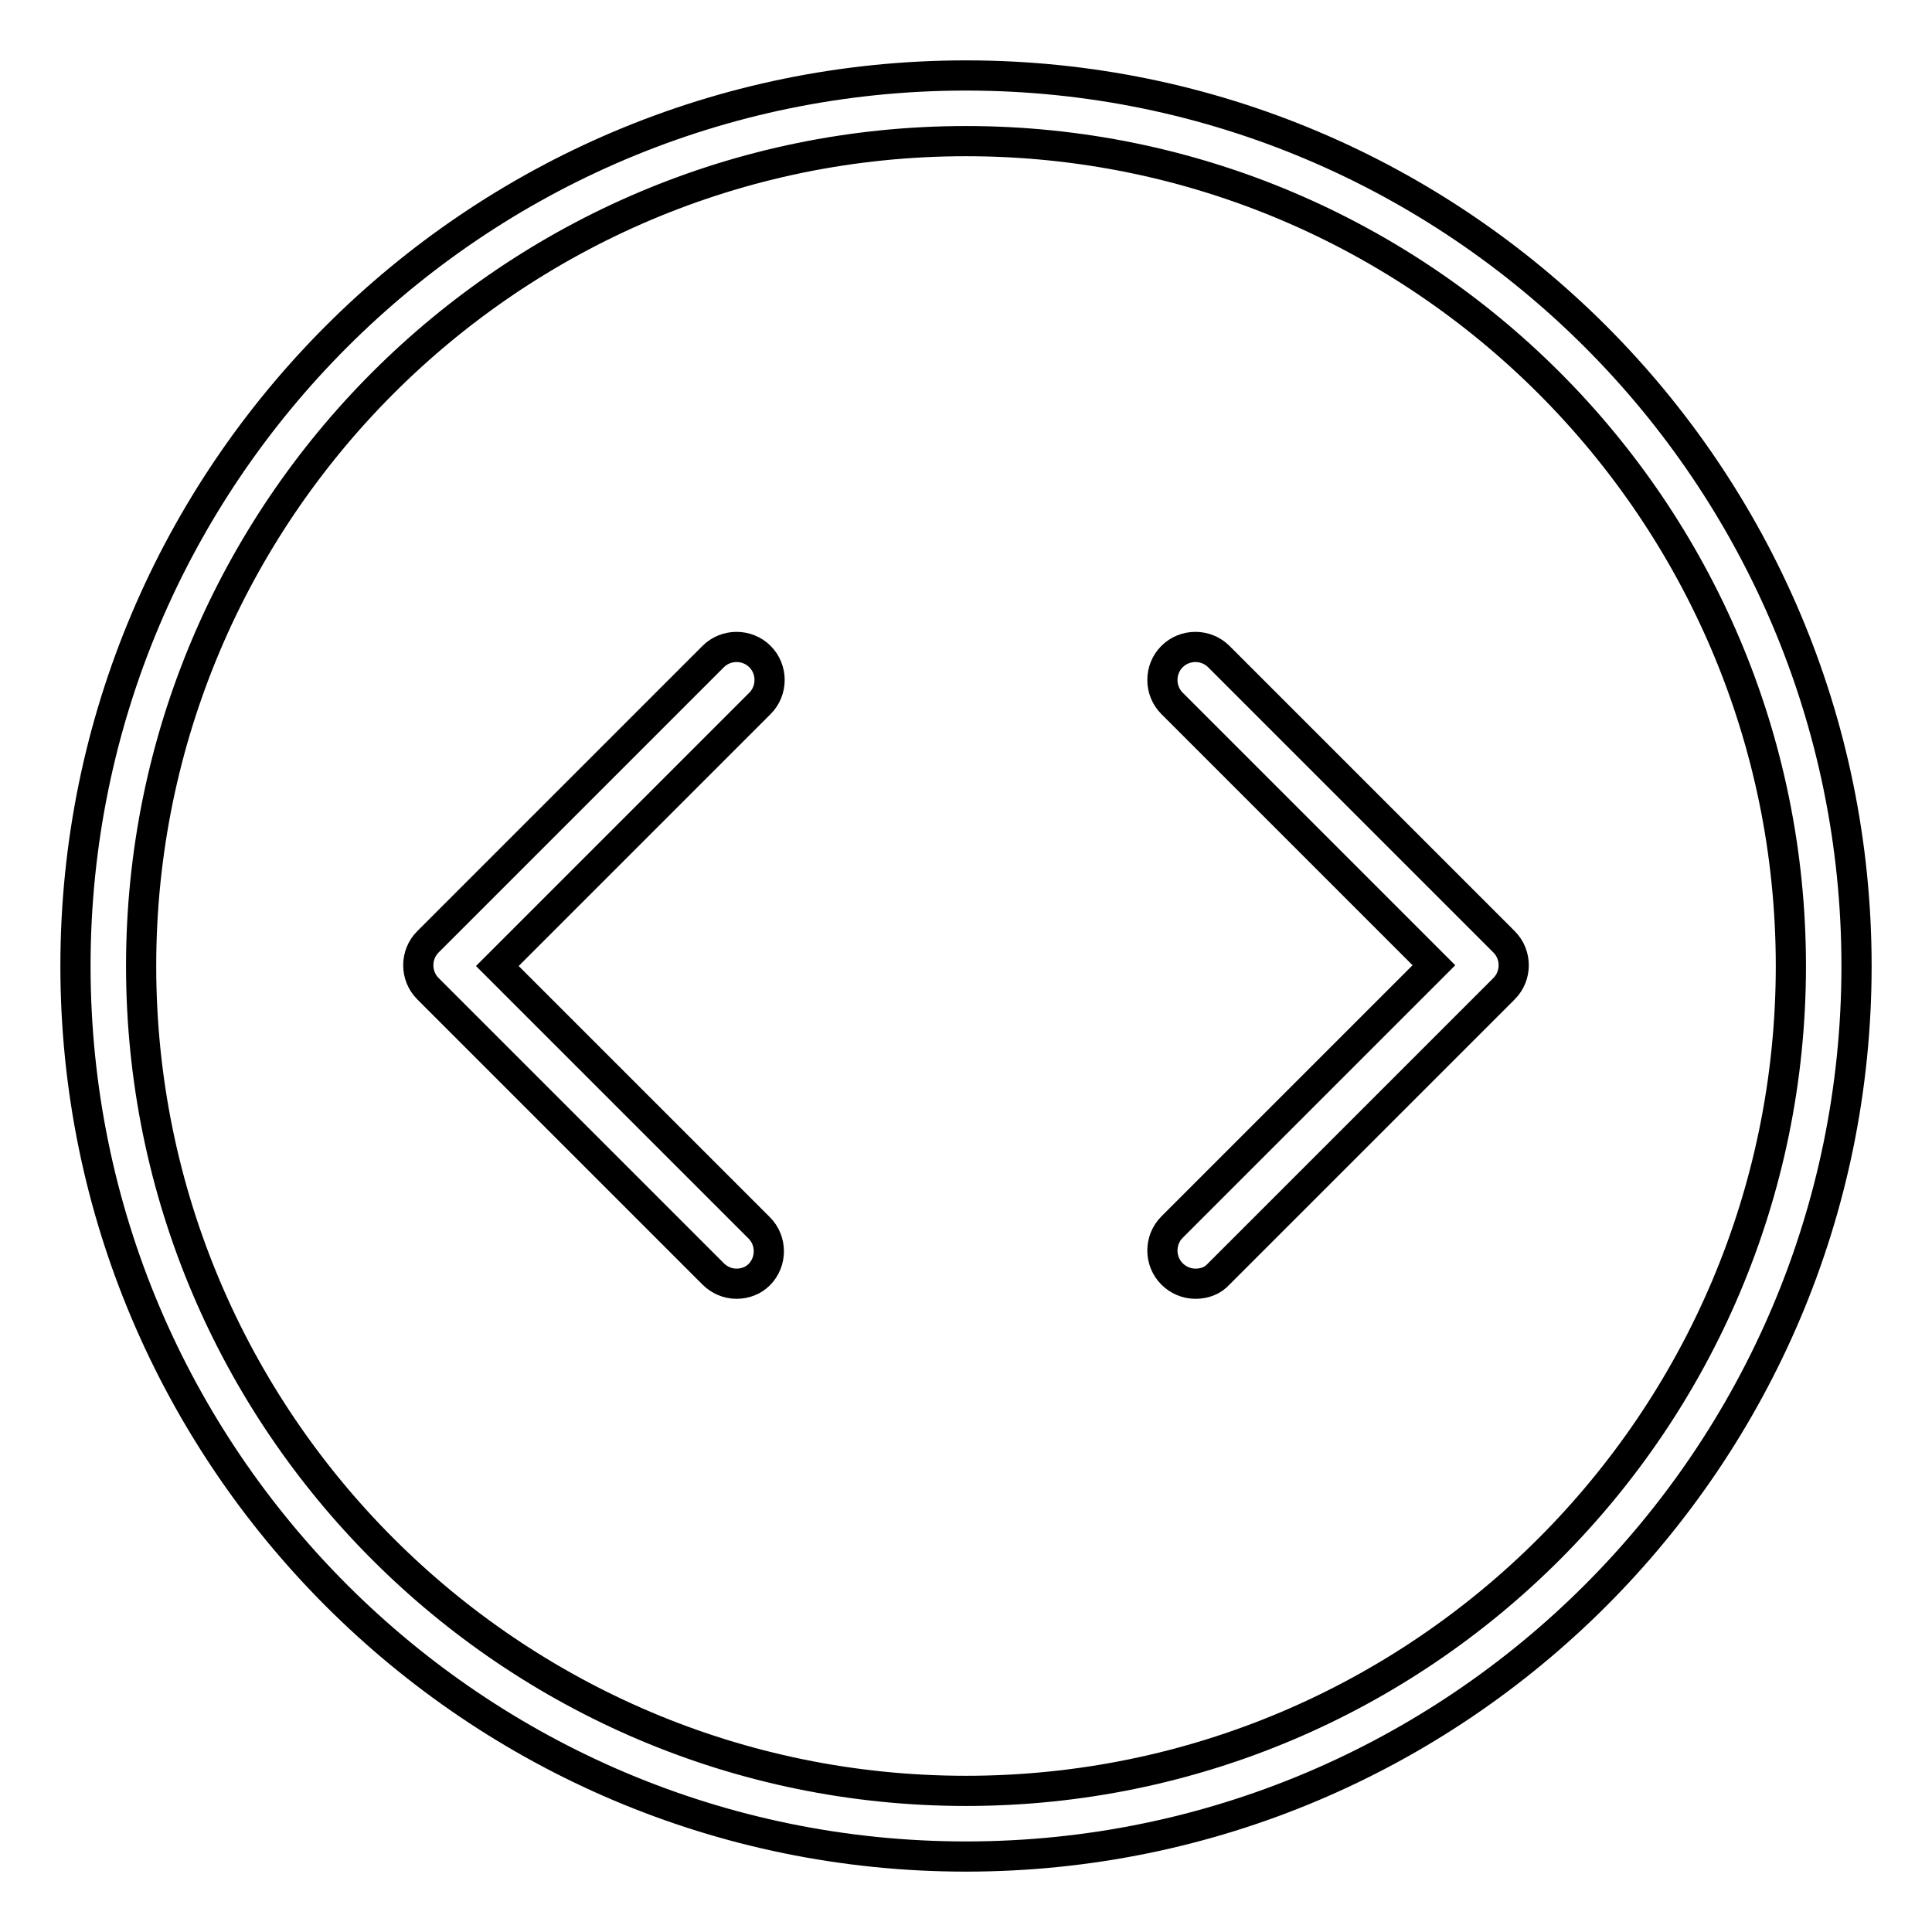 <?xml version="1.0" encoding="utf-8"?>
<!-- Svg Vector Icons : http://www.onlinewebfonts.com/icon -->
<!DOCTYPE svg PUBLIC "-//W3C//DTD SVG 1.1//EN" "http://www.w3.org/Graphics/SVG/1.1/DTD/svg11.dtd">
<svg version="1.1" xmlns="http://www.w3.org/2000/svg" xmlns:xlink="http://www.w3.org/1999/xlink" x="0px" y="0px" viewBox="0 0 256 256" enable-background="new 0 0 256 256" xml:space="preserve">
<g> <path stroke-width="4" fill-opacity="0" stroke="#000000"  d="M128,246c-65.1,0-118-52.9-118-118C10,62.9,62.9,10,128,10c65.1,0,118,52.9,118,118 C246,193.1,193.1,246,128,246z M128,18.7c-60.3,0-109.3,49-109.3,109.3c0,60.3,49,109.3,109.3,109.3c60.3,0,109.3-49,109.3-109.3 C237.3,67.7,188.3,18.7,128,18.7z"/> <path stroke-width="4" fill-opacity="0" stroke="#000000"  d="M97.6,170.1c-1.2,0-2.3-0.5-3.1-1.3l-37.8-37.8c-1.7-1.7-1.7-4.5,0-6.2c0,0,0,0,0,0l37.8-37.8 c1.7-1.7,4.5-1.7,6.2,0c1.7,1.7,1.7,4.5,0,6.2L65.9,128l34.7,34.7c1.7,1.7,1.7,4.5,0,6.2C99.8,169.7,98.7,170.1,97.6,170.1 L97.6,170.1z M158.4,170.1c-1.2,0-2.3-0.5-3.1-1.3c-1.7-1.7-1.7-4.5,0-6.2c0,0,0,0,0,0l34.7-34.7l-34.7-34.7 c-1.7-1.7-1.7-4.5,0-6.2c0,0,0,0,0,0c1.7-1.7,4.5-1.7,6.2,0l0,0l37.8,37.8c1.7,1.7,1.7,4.5,0,6.2c0,0,0,0,0,0l-37.8,37.8 C160.7,169.7,159.6,170.1,158.4,170.1L158.4,170.1z"/></g>
</svg>